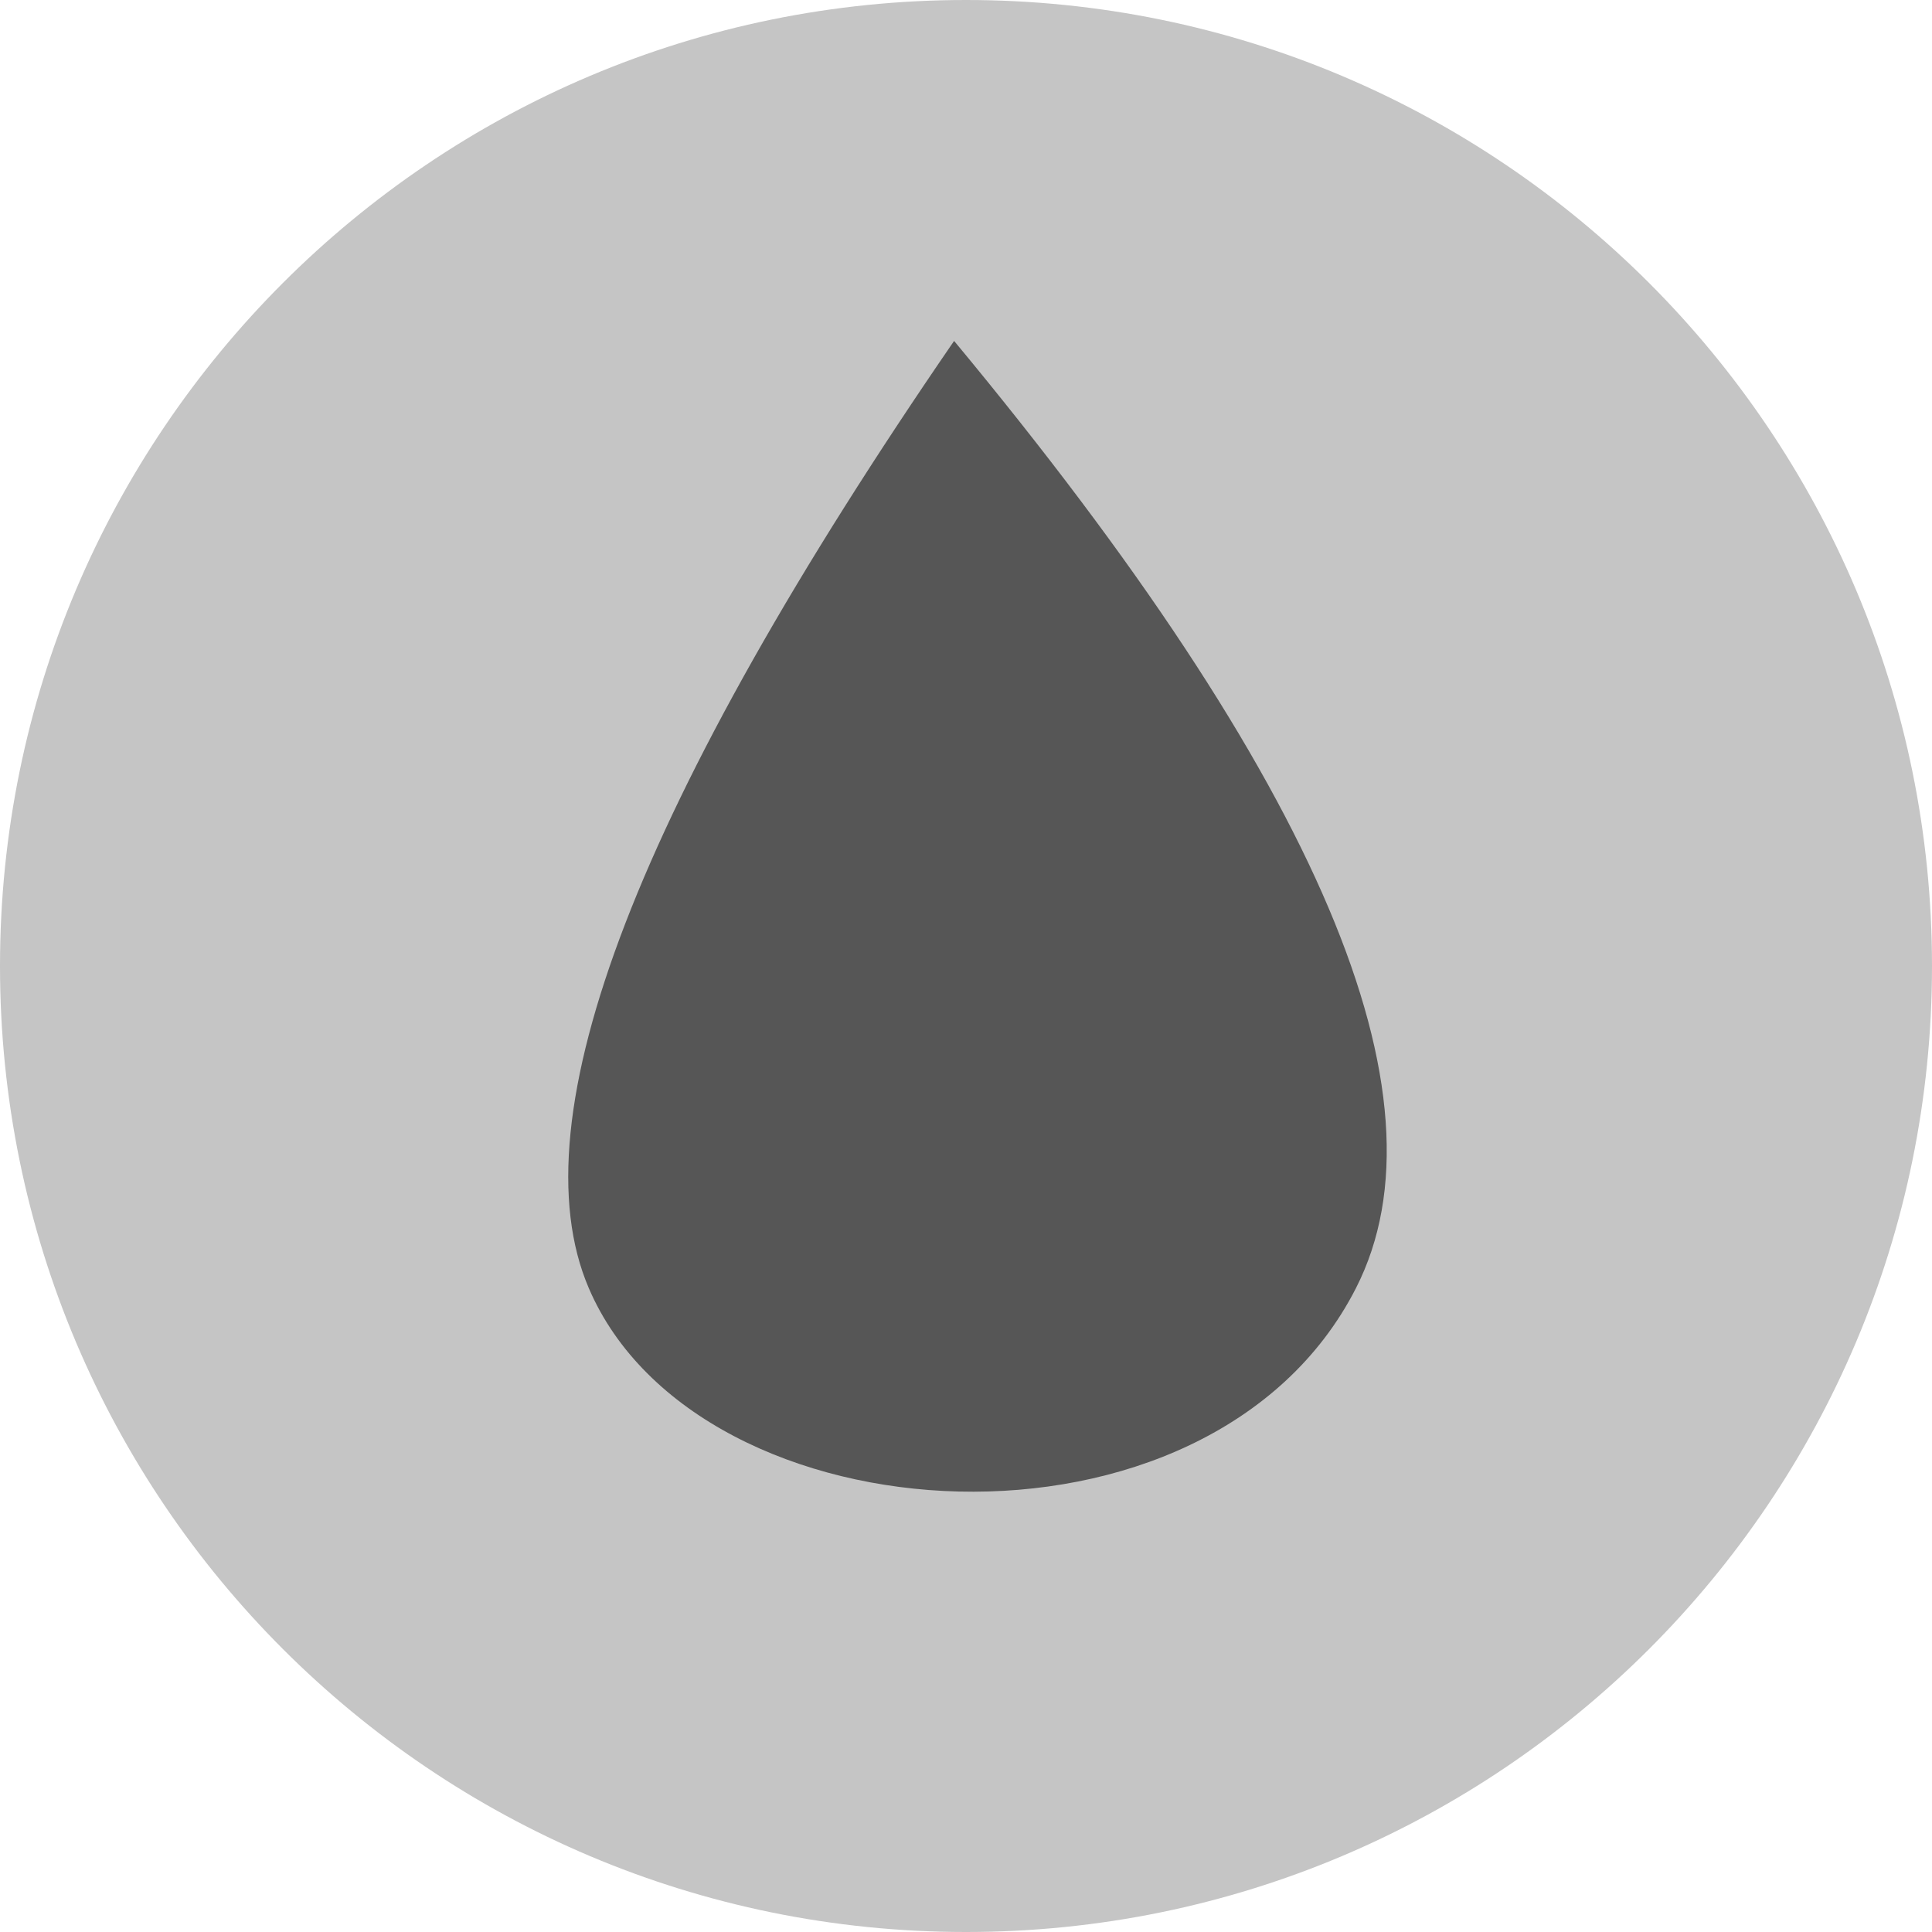 <svg fill="none" height="60" width="60" xmlns="http://www.w3.org/2000/svg"><path d="m30 60c16.569 0 30-13.431 30-30s-13.431-30-30-30-30 13.431-30 30 13.431 30 30 30z" fill="#c5c5c5"/><path d="m29.63 10.588c-9.832 14.315-13.614 24.12-11.345 29.415 3.403 7.942 19.288 8.906 23.826 0 3.026-5.938-1.135-15.742-12.48-29.415z" fill="#565656"/></svg>